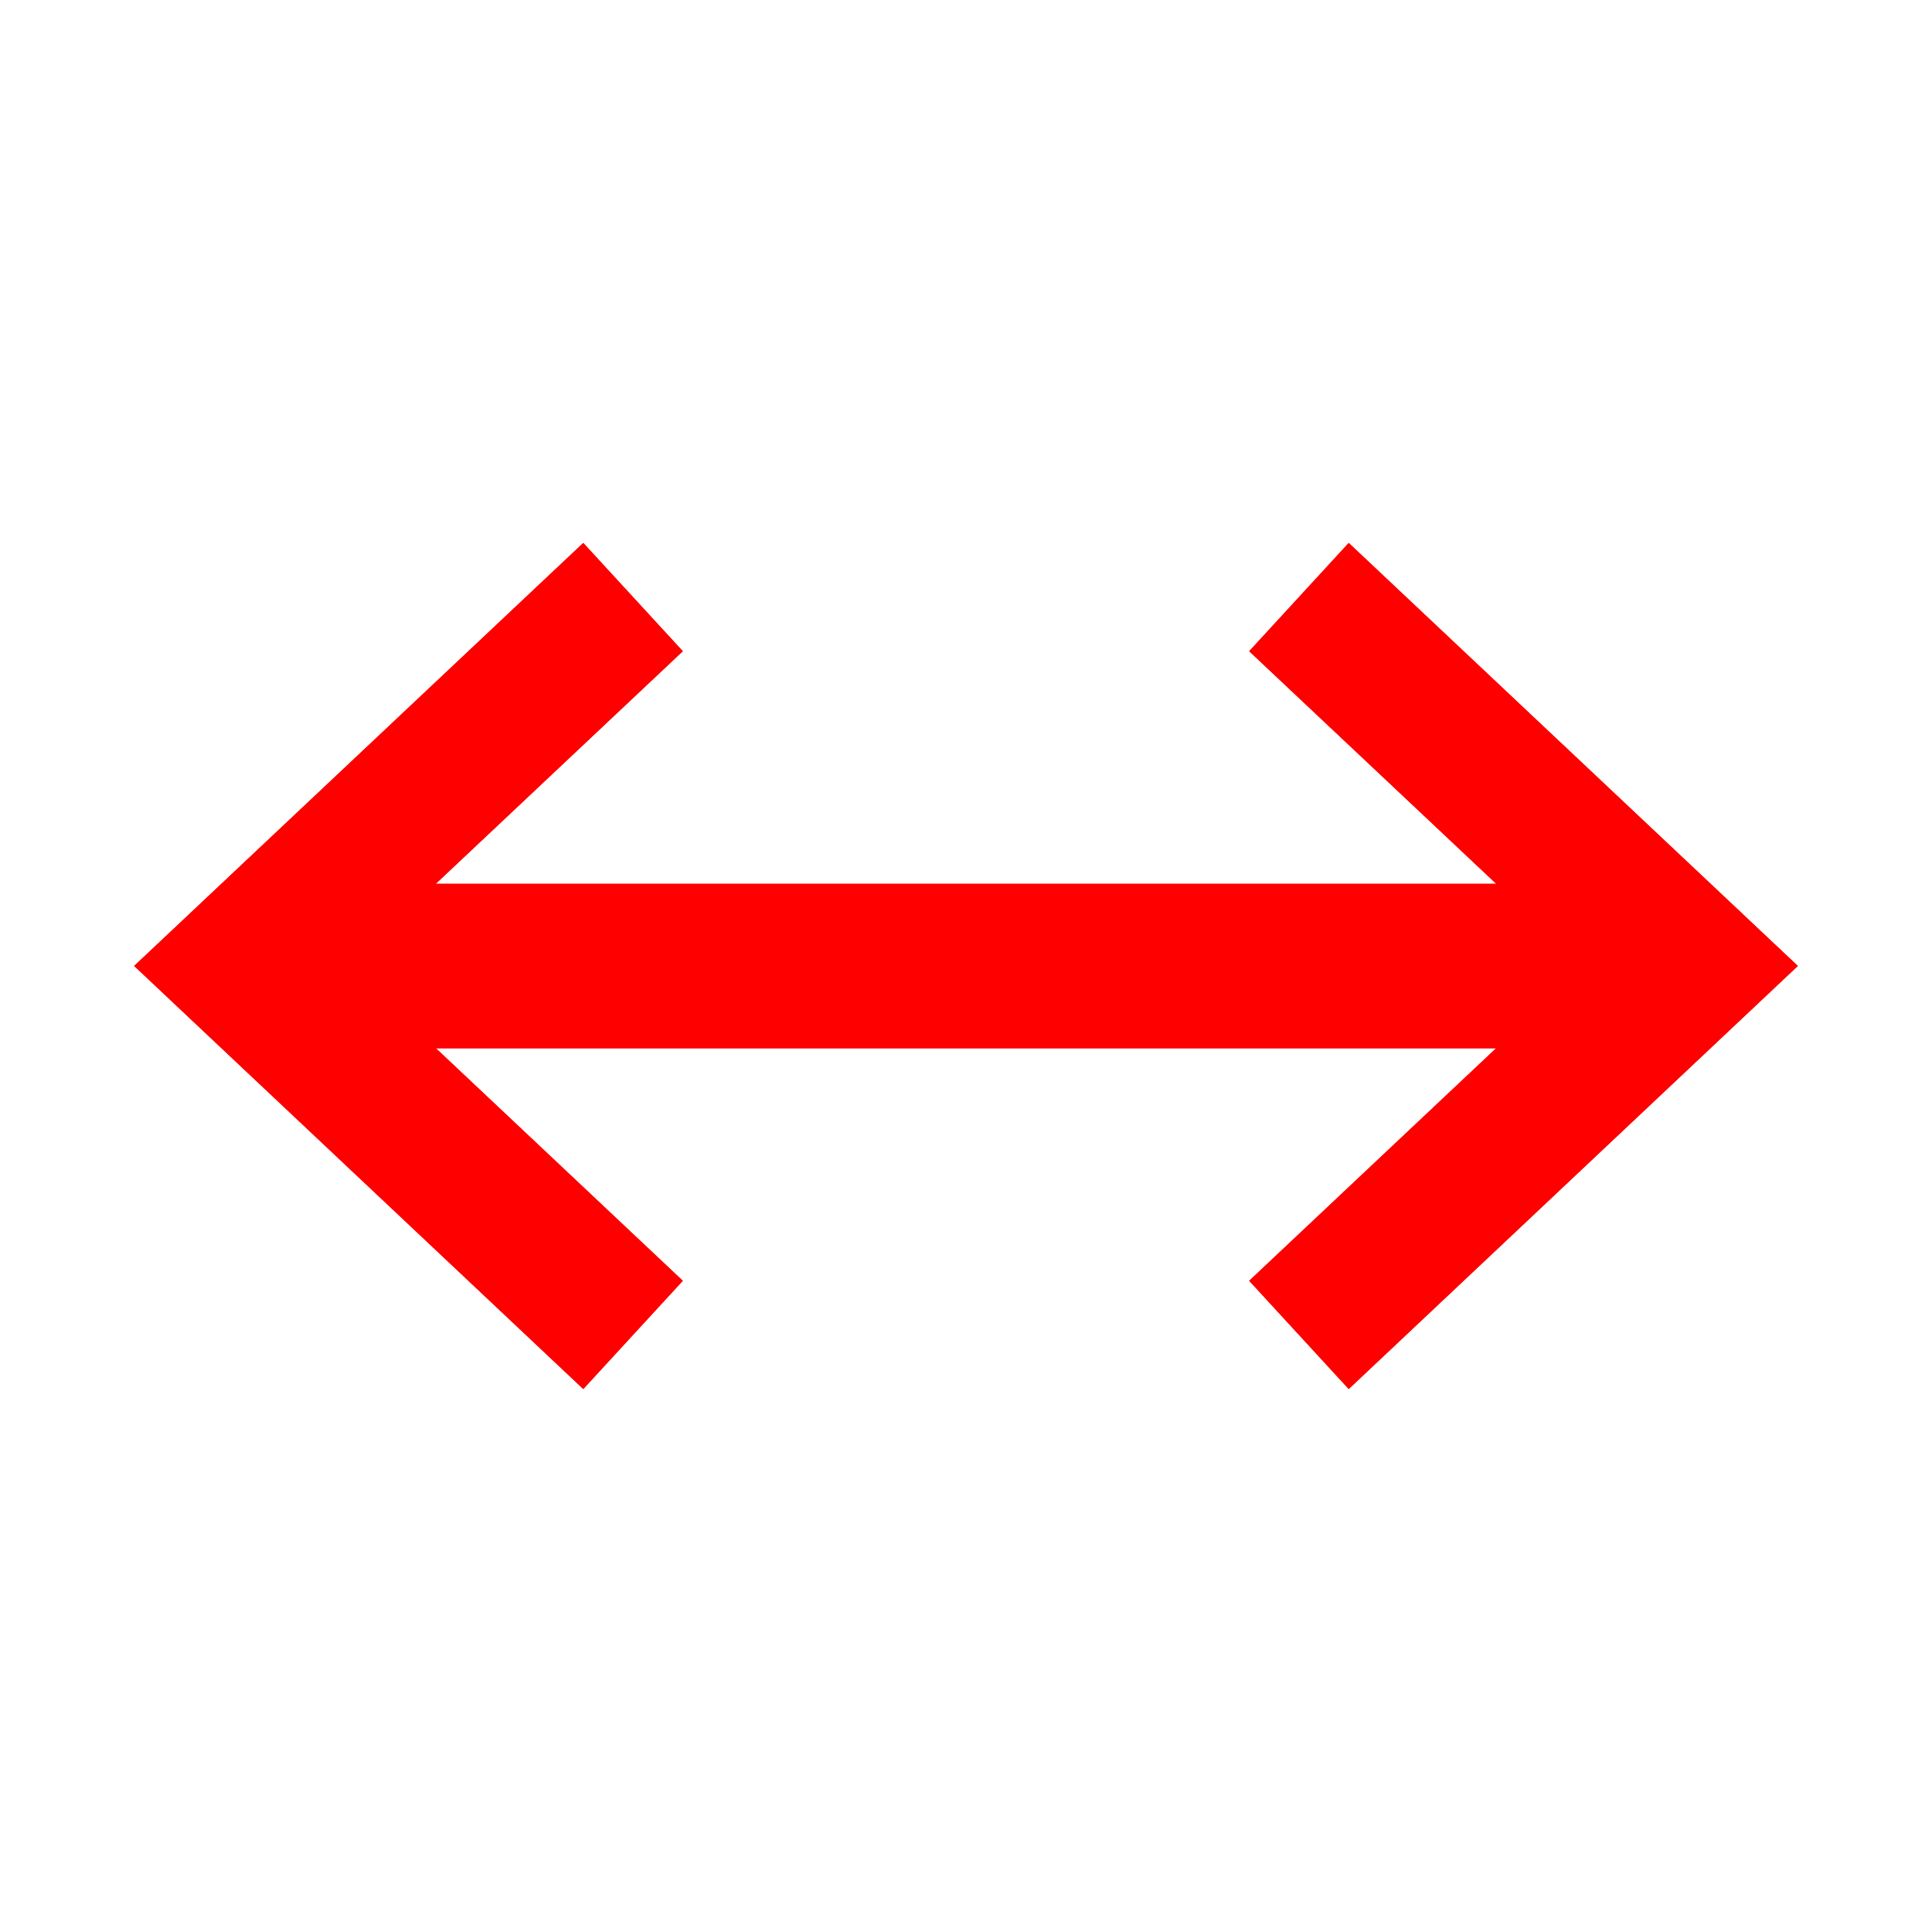 <svg fill="#FF0000" xmlns="http://www.w3.org/2000/svg" id="emoji" viewBox="0 0 72 72" height="72px" width="72px">
  <g id="color">
    <polygon points="50.263,20.234 46.554,24.269 55.762,32.938 16.238,32.938 25.446,24.269 21.737,20.234 5,35.998 21.737,51.765 25.446,47.731 16.245,39.066 55.755,39.066 46.554,47.731 50.263,51.765 67,35.998" stroke-width="2" stroke-miterlimit="10" stroke-linejoin="round" stroke-linecap="round" stroke="none" id="_x2194__xFE0F_"></polygon>
  </g>
  <g id="hair"></g>
  <g id="skin"></g>
  <g id="skin-shadow"></g>
  <g id="line">
    <polygon points="50.263,20.234 46.554,24.269 55.762,32.938 16.238,32.938 25.446,24.269 21.737,20.234 5,35.998 21.737,51.765 25.446,47.731 16.245,39.066 55.755,39.066 46.554,47.731 50.263,51.765 67,35.998" stroke-width="2" stroke-miterlimit="10" stroke-linejoin="round" stroke-linecap="round" id="_x2194__xFE0F_"></polygon>
  </g>
</svg>
